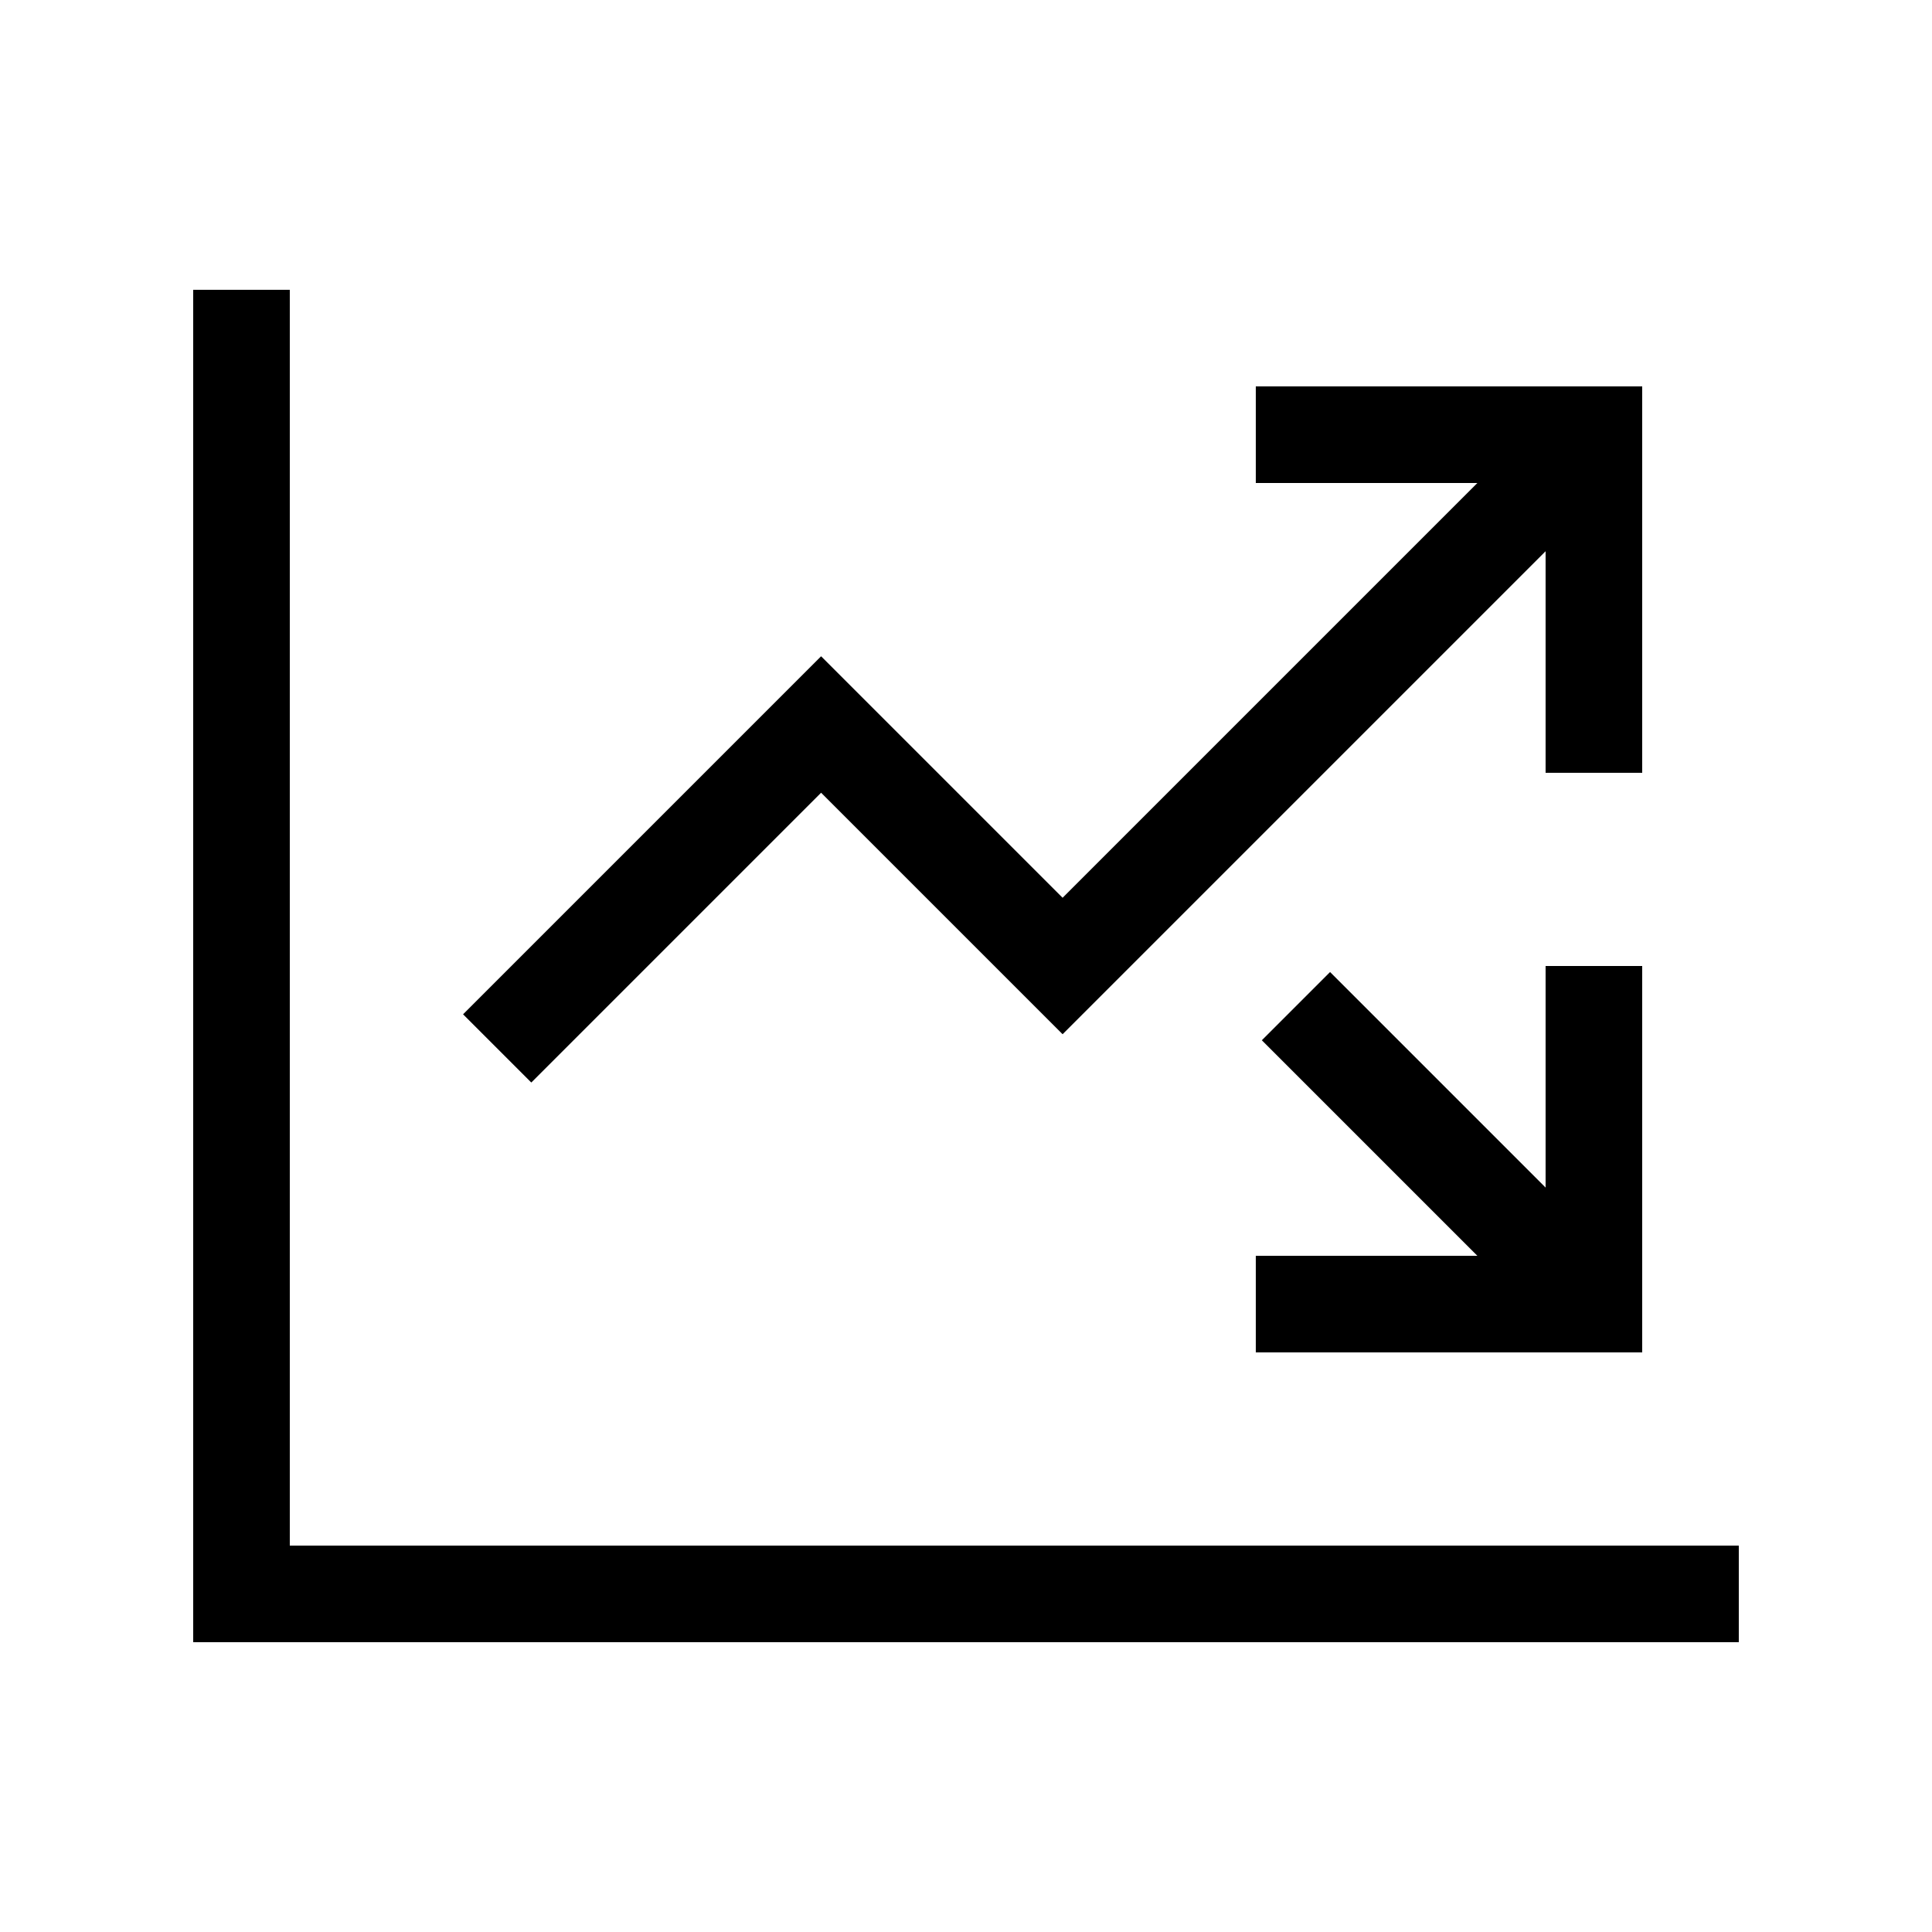 <svg xmlns="http://www.w3.org/2000/svg" viewBox="0 0 640 640"><!--! Font Awesome Pro 7.1.0 by @fontawesome - https://fontawesome.com License - https://fontawesome.com/license (Commercial License) Copyright 2025 Fonticons, Inc. --><path fill="currentColor" d="M96 96L96 512L576 512L576 544L64 544L64 96L96 96zM416 128L544 128L544 256L512 256L512 182.6L363.3 331.3L352 342.6L340.7 331.3L272 262.6L187.3 347.3L176 358.6L153.4 336L164.7 324.7L260.7 228.7L272 217.4L283.3 228.7L352 297.4L489.4 160L416 160L416 128zM489.4 416L418 344.6L440.6 322L512 393.4L512 320L544 320L544 448L416 448L416 416L489.4 416z"/></svg>
